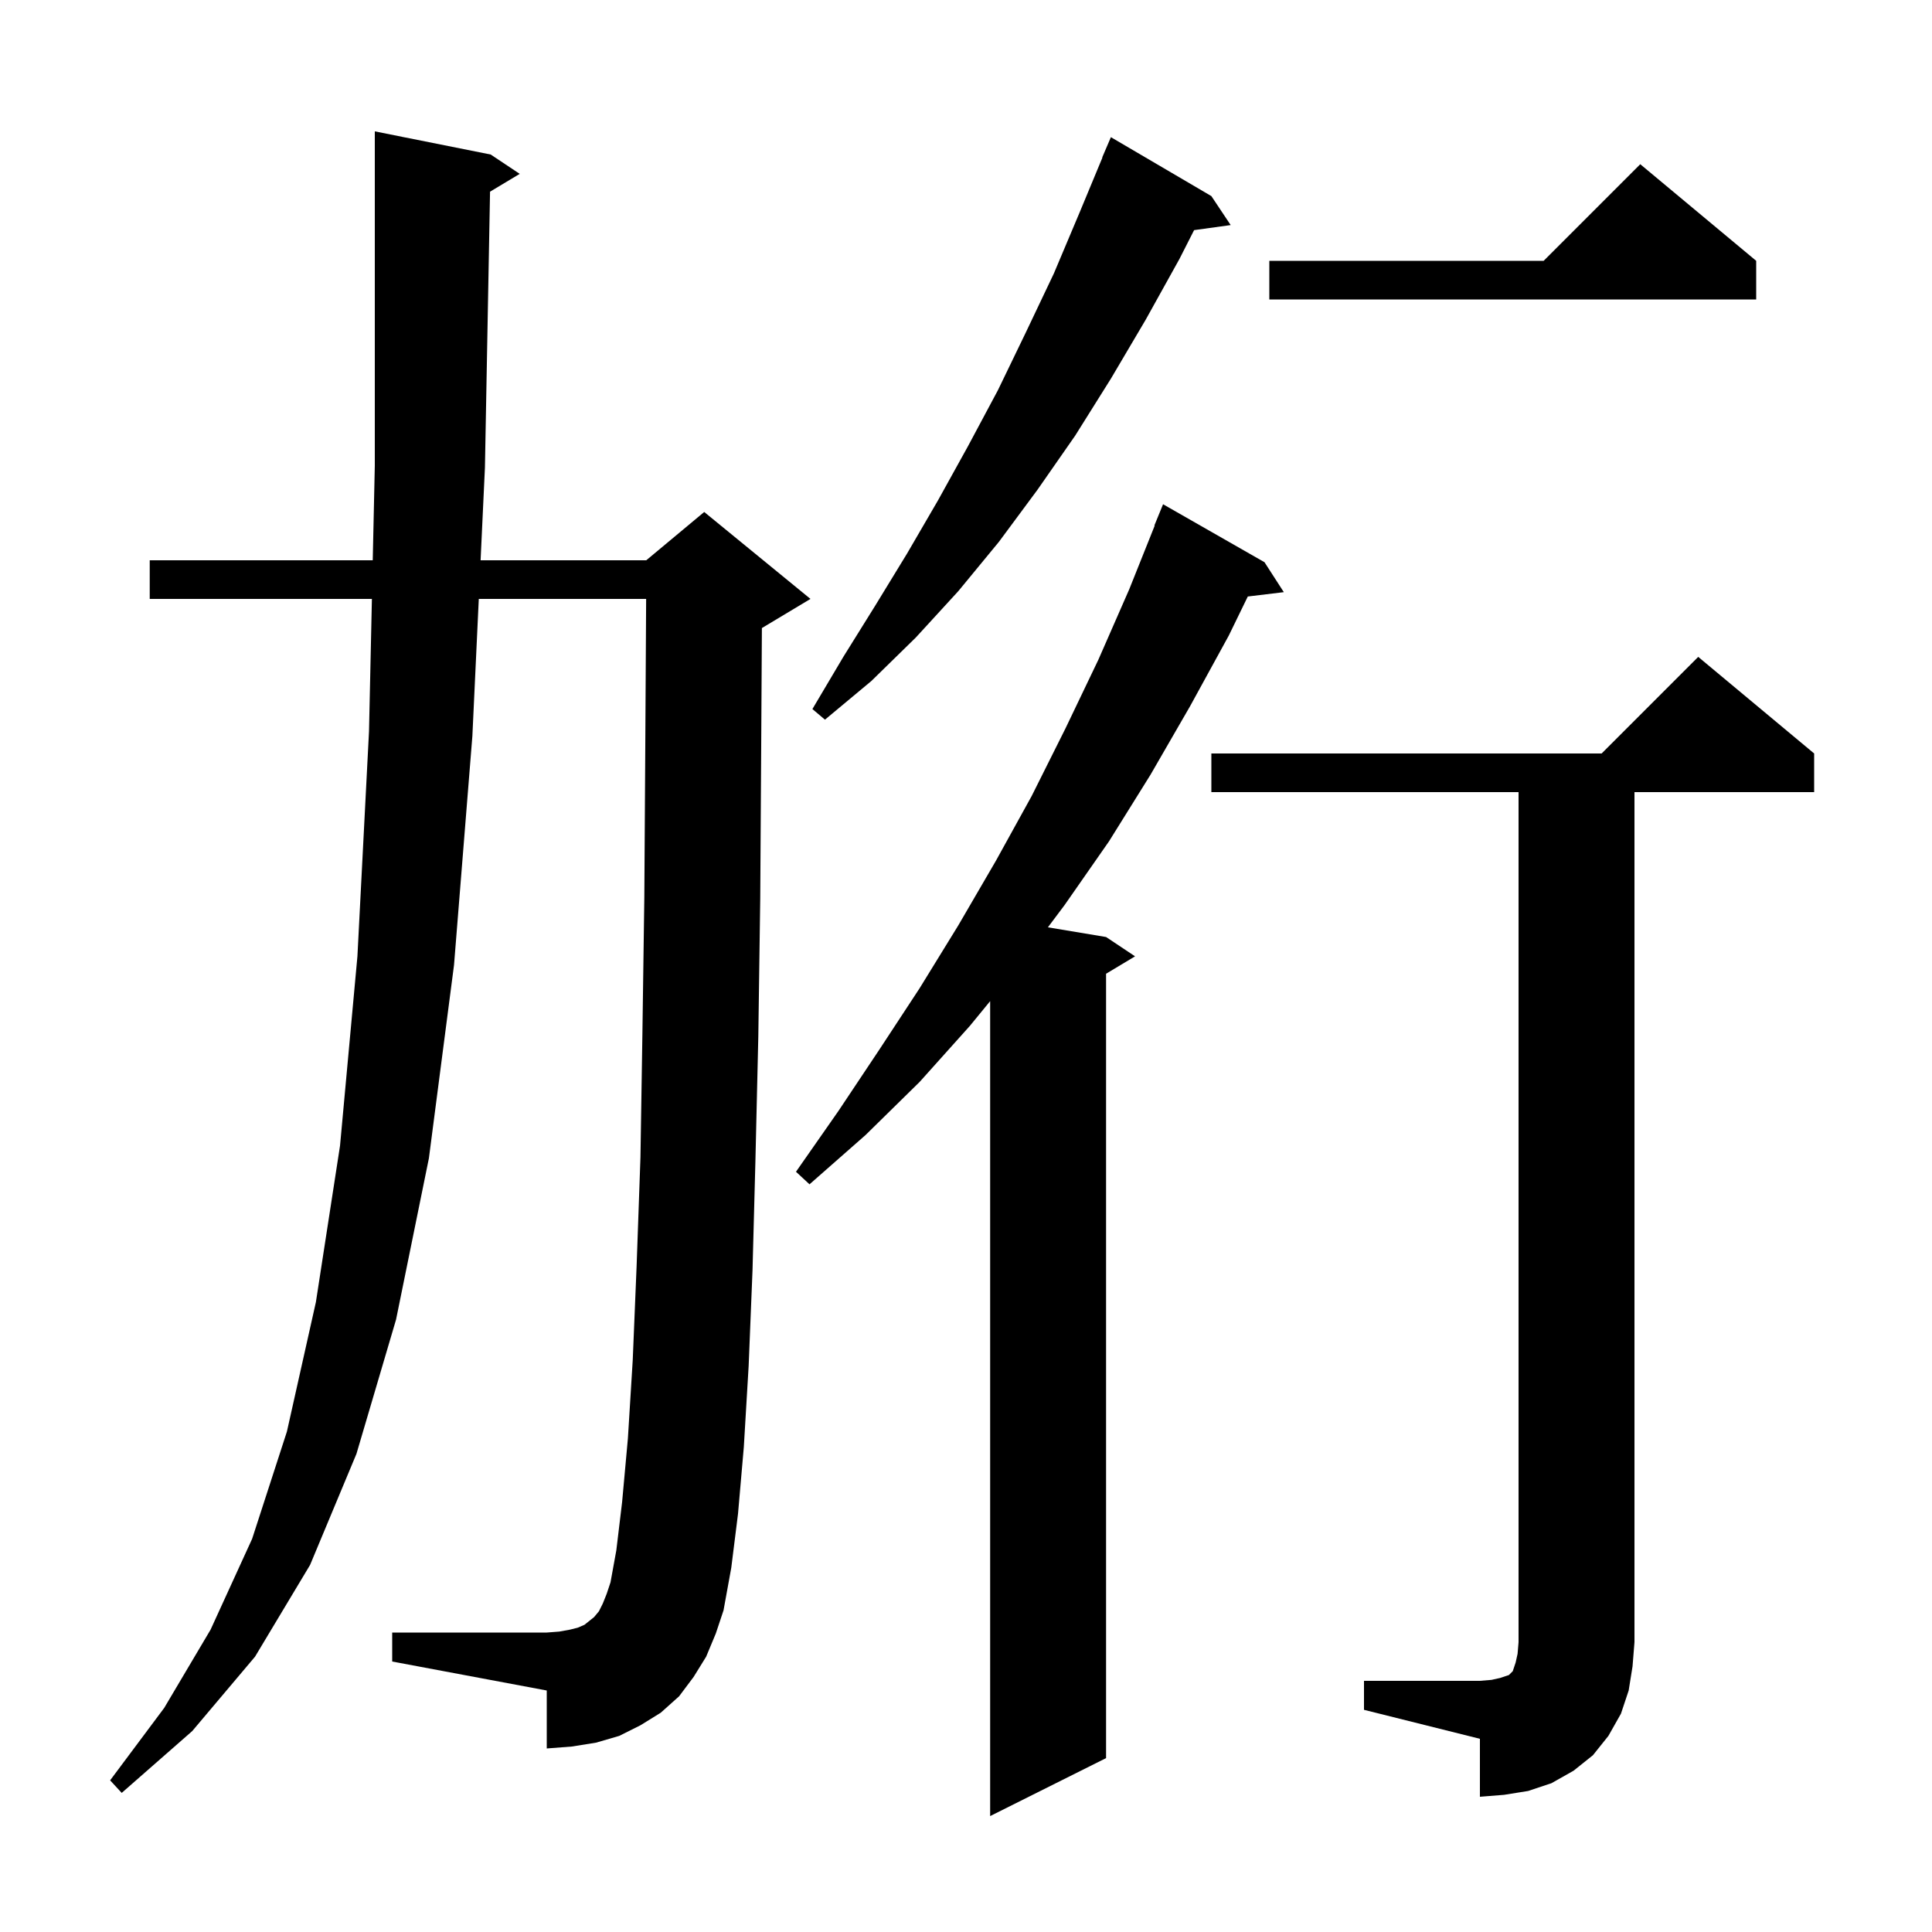 <svg xmlns="http://www.w3.org/2000/svg" xmlns:xlink="http://www.w3.org/1999/xlink" version="1.1" baseProfile="full" viewBox="0 0 200 200" width="200" height="200"><g fill="currentColor"><path d="M 130.9 58.2 L 132.9 61.3 L 129.172 61.75 L 127.2 65.8 L 123.2 73.1 L 119.1 80.2 L 114.8 87.1 L 110.2 93.7 L 108.478 95.996 L 114.5 97.0 L 117.5 99.0 L 114.5 100.8 L 114.5 182.0 L 102.5 188.0 L 102.5 103.638 L 100.4 106.2 L 95.2 112.0 L 89.6 117.5 L 83.8 122.6 L 82.4 121.3 L 86.8 115.0 L 91.0 108.7 L 95.2 102.3 L 99.2 95.8 L 103.1 89.1 L 106.8 82.4 L 110.3 75.4 L 113.7 68.3 L 116.9 61.0 L 119.535 54.412 L 119.5 54.4 L 120.4 52.2 Z M 141.2 174.0 L 153.2 174.0 L 154.4 173.9 L 155.3 173.7 L 156.2 173.4 L 156.6 173.0 L 156.9 172.1 L 157.1 171.2 L 157.2 170.0 L 157.2 82.0 L 125.4 82.0 L 125.4 78.0 L 165.8 78.0 L 175.8 68.0 L 187.8 78.0 L 187.8 82.0 L 169.2 82.0 L 169.2 170.0 L 169.0 172.5 L 168.6 175.0 L 167.8 177.4 L 166.5 179.7 L 164.9 181.7 L 162.9 183.3 L 160.6 184.6 L 158.2 185.4 L 155.7 185.8 L 153.2 186.0 L 153.2 180.0 L 141.2 177.0 Z M 50.729 19.843 L 50.2 48.4 L 49.751 58.0 L 66.9 58.0 L 72.9 53.0 L 83.9 62.0 L 78.9 65.0 L 78.871 65.012 L 78.8 77.2 L 78.7 93.0 L 78.5 107.3 L 78.2 120.2 L 77.9 131.5 L 77.5 141.4 L 77.0 149.8 L 76.4 156.7 L 75.7 162.3 L 74.9 166.7 L 74.1 169.1 L 73.1 171.5 L 71.8 173.6 L 70.3 175.6 L 68.4 177.3 L 66.3 178.6 L 64.1 179.7 L 61.7 180.4 L 59.2 180.8 L 56.6 181.0 L 56.6 175.0 L 40.6 172.0 L 40.6 169.0 L 56.6 169.0 L 57.9 168.9 L 59.0 168.7 L 59.8 168.5 L 60.5 168.2 L 61.5 167.4 L 62.0 166.8 L 62.4 166.0 L 62.8 165.0 L 63.2 163.8 L 63.8 160.5 L 64.4 155.5 L 65.0 148.9 L 65.5 140.8 L 65.9 131.1 L 66.3 119.8 L 66.5 107.1 L 66.7 92.9 L 66.8 77.2 L 66.888 62.0 L 49.564 62.0 L 48.9 76.2 L 47.0 99.9 L 44.4 119.9 L 41.0 136.6 L 36.9 150.5 L 32.1 162.0 L 26.4 171.5 L 19.9 179.2 L 12.6 185.6 L 11.4 184.3 L 17.0 176.8 L 21.8 168.7 L 26.1 159.3 L 29.7 148.2 L 32.7 134.8 L 35.2 118.6 L 37.0 99.0 L 38.2 75.7 L 38.499 62.0 L 15.5 62.0 L 15.5 58.0 L 38.586 58.0 L 38.8 48.2 L 38.8 13.6 L 50.8 16.0 L 53.8 18.0 Z M 125.4 20.3 L 127.4 23.3 L 123.612 23.823 L 122.1 26.8 L 118.6 33.1 L 115.0 39.2 L 111.3 45.1 L 107.4 50.7 L 103.4 56.1 L 99.2 61.2 L 94.8 66.0 L 90.2 70.5 L 85.4 74.5 L 84.1 73.4 L 87.3 68.0 L 90.6 62.7 L 93.9 57.3 L 97.1 51.8 L 100.2 46.2 L 103.3 40.4 L 106.2 34.4 L 109.1 28.3 L 111.8 21.9 L 114.123 16.308 L 114.1 16.3 L 115.0 14.2 Z M 181.8 27.0 L 181.8 31.0 L 131.4 31.0 L 131.4 27.0 L 159.8 27.0 L 169.8 17.0 Z "/></g></svg>